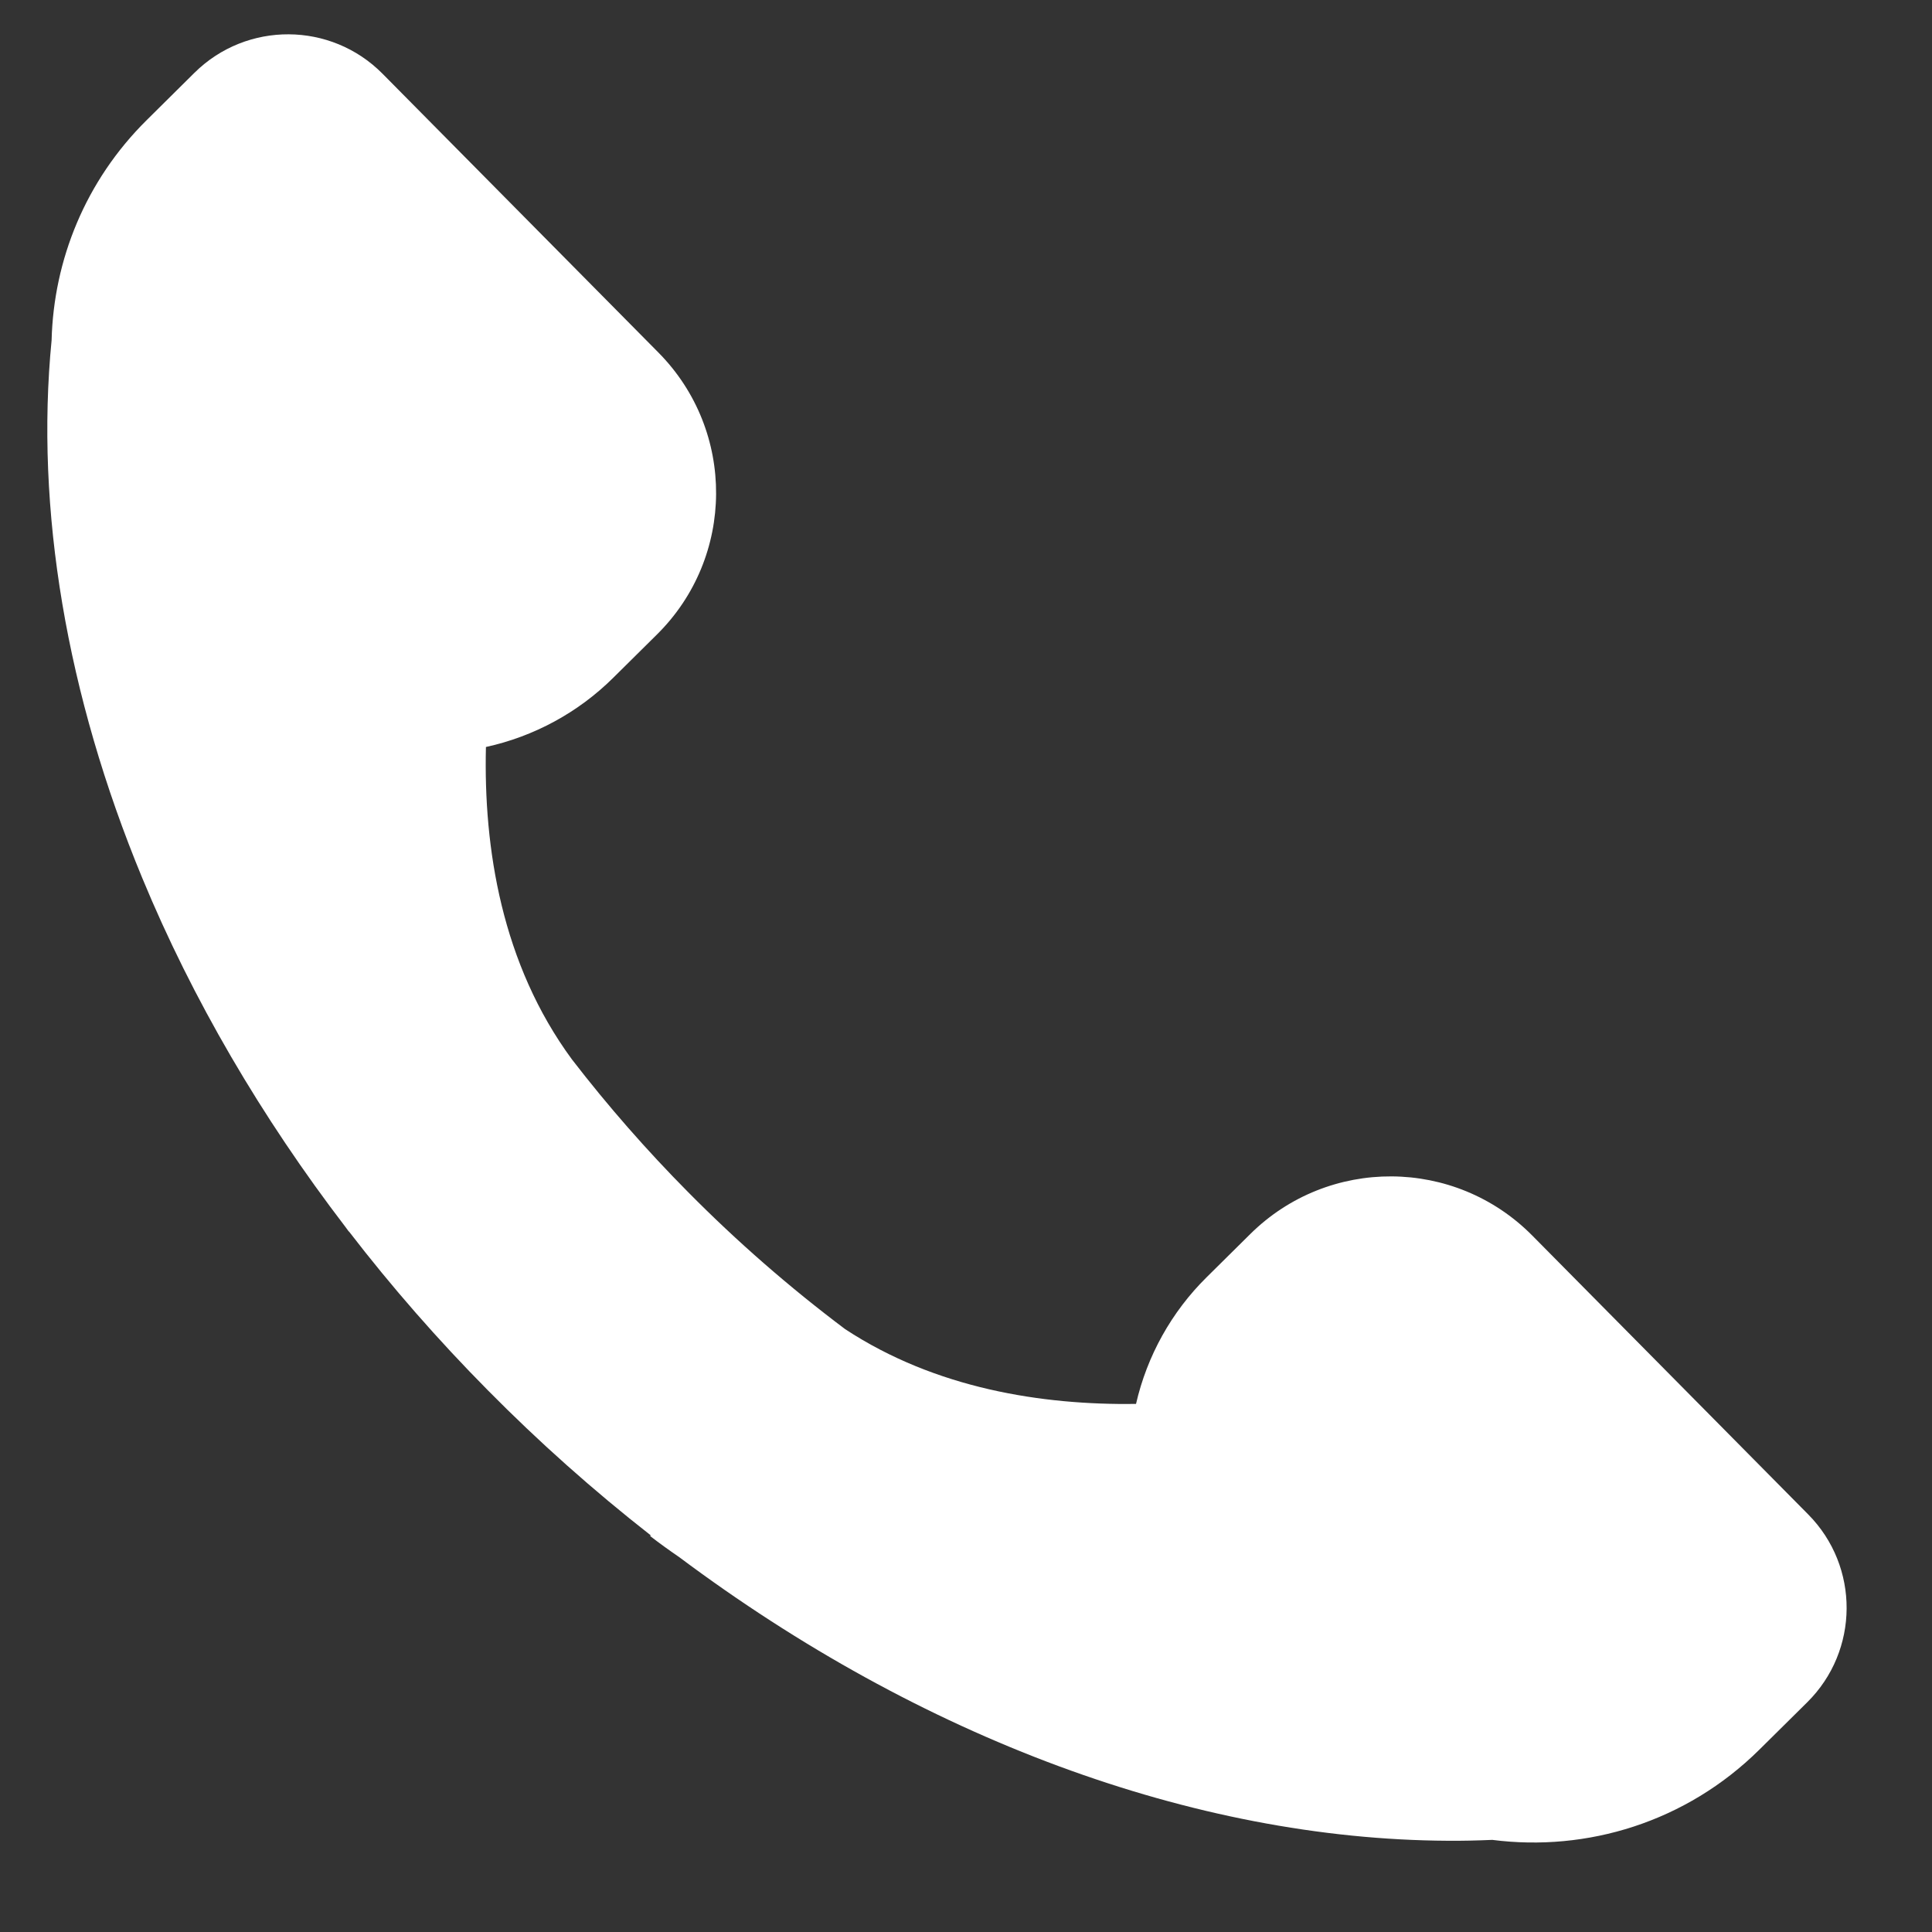 <svg width="31" height="31" viewBox="0 0 31 31" fill="none" xmlns="http://www.w3.org/2000/svg">
<rect x="0" y="0" width="31" height="31" fill="#333333" stroke="none"/>
<path d="M29.013 24.299L24.586 19.825C23.343 18.569 21.317 18.558 20.061 19.801L19.361 20.494C18.798 21.05 18.405 21.755 18.228 22.527C16.72 22.547 15.015 22.282 13.561 21.327C12.668 20.656 11.825 19.921 11.04 19.127C10.376 18.457 9.754 17.747 9.178 17C8.049 15.466 7.758 13.611 7.797 11.986C8.57 11.817 9.28 11.431 9.841 10.874L10.541 10.181C11.797 8.939 11.808 6.913 10.565 5.657L6.138 1.183C5.309 0.346 3.959 0.339 3.121 1.167L2.353 1.928C1.369 2.902 0.861 4.175 0.828 5.459C0.563 8.166 1.066 11.15 2.283 14.089C3.086 16.03 4.194 17.926 5.545 19.69C5.562 19.713 5.578 19.737 5.596 19.76L5.598 19.758C6.287 20.653 7.032 21.504 7.827 22.307C8.648 23.138 9.521 23.915 10.441 24.635L10.432 24.647C10.585 24.765 10.742 24.878 10.901 24.987C14.768 27.879 19.148 29.515 23.232 29.536C23.47 29.538 23.708 29.532 23.945 29.522C25.465 29.717 27.055 29.237 28.229 28.075L28.997 27.315C29.835 26.486 29.842 25.136 29.013 24.299Z" fill="white"/>
</svg>
